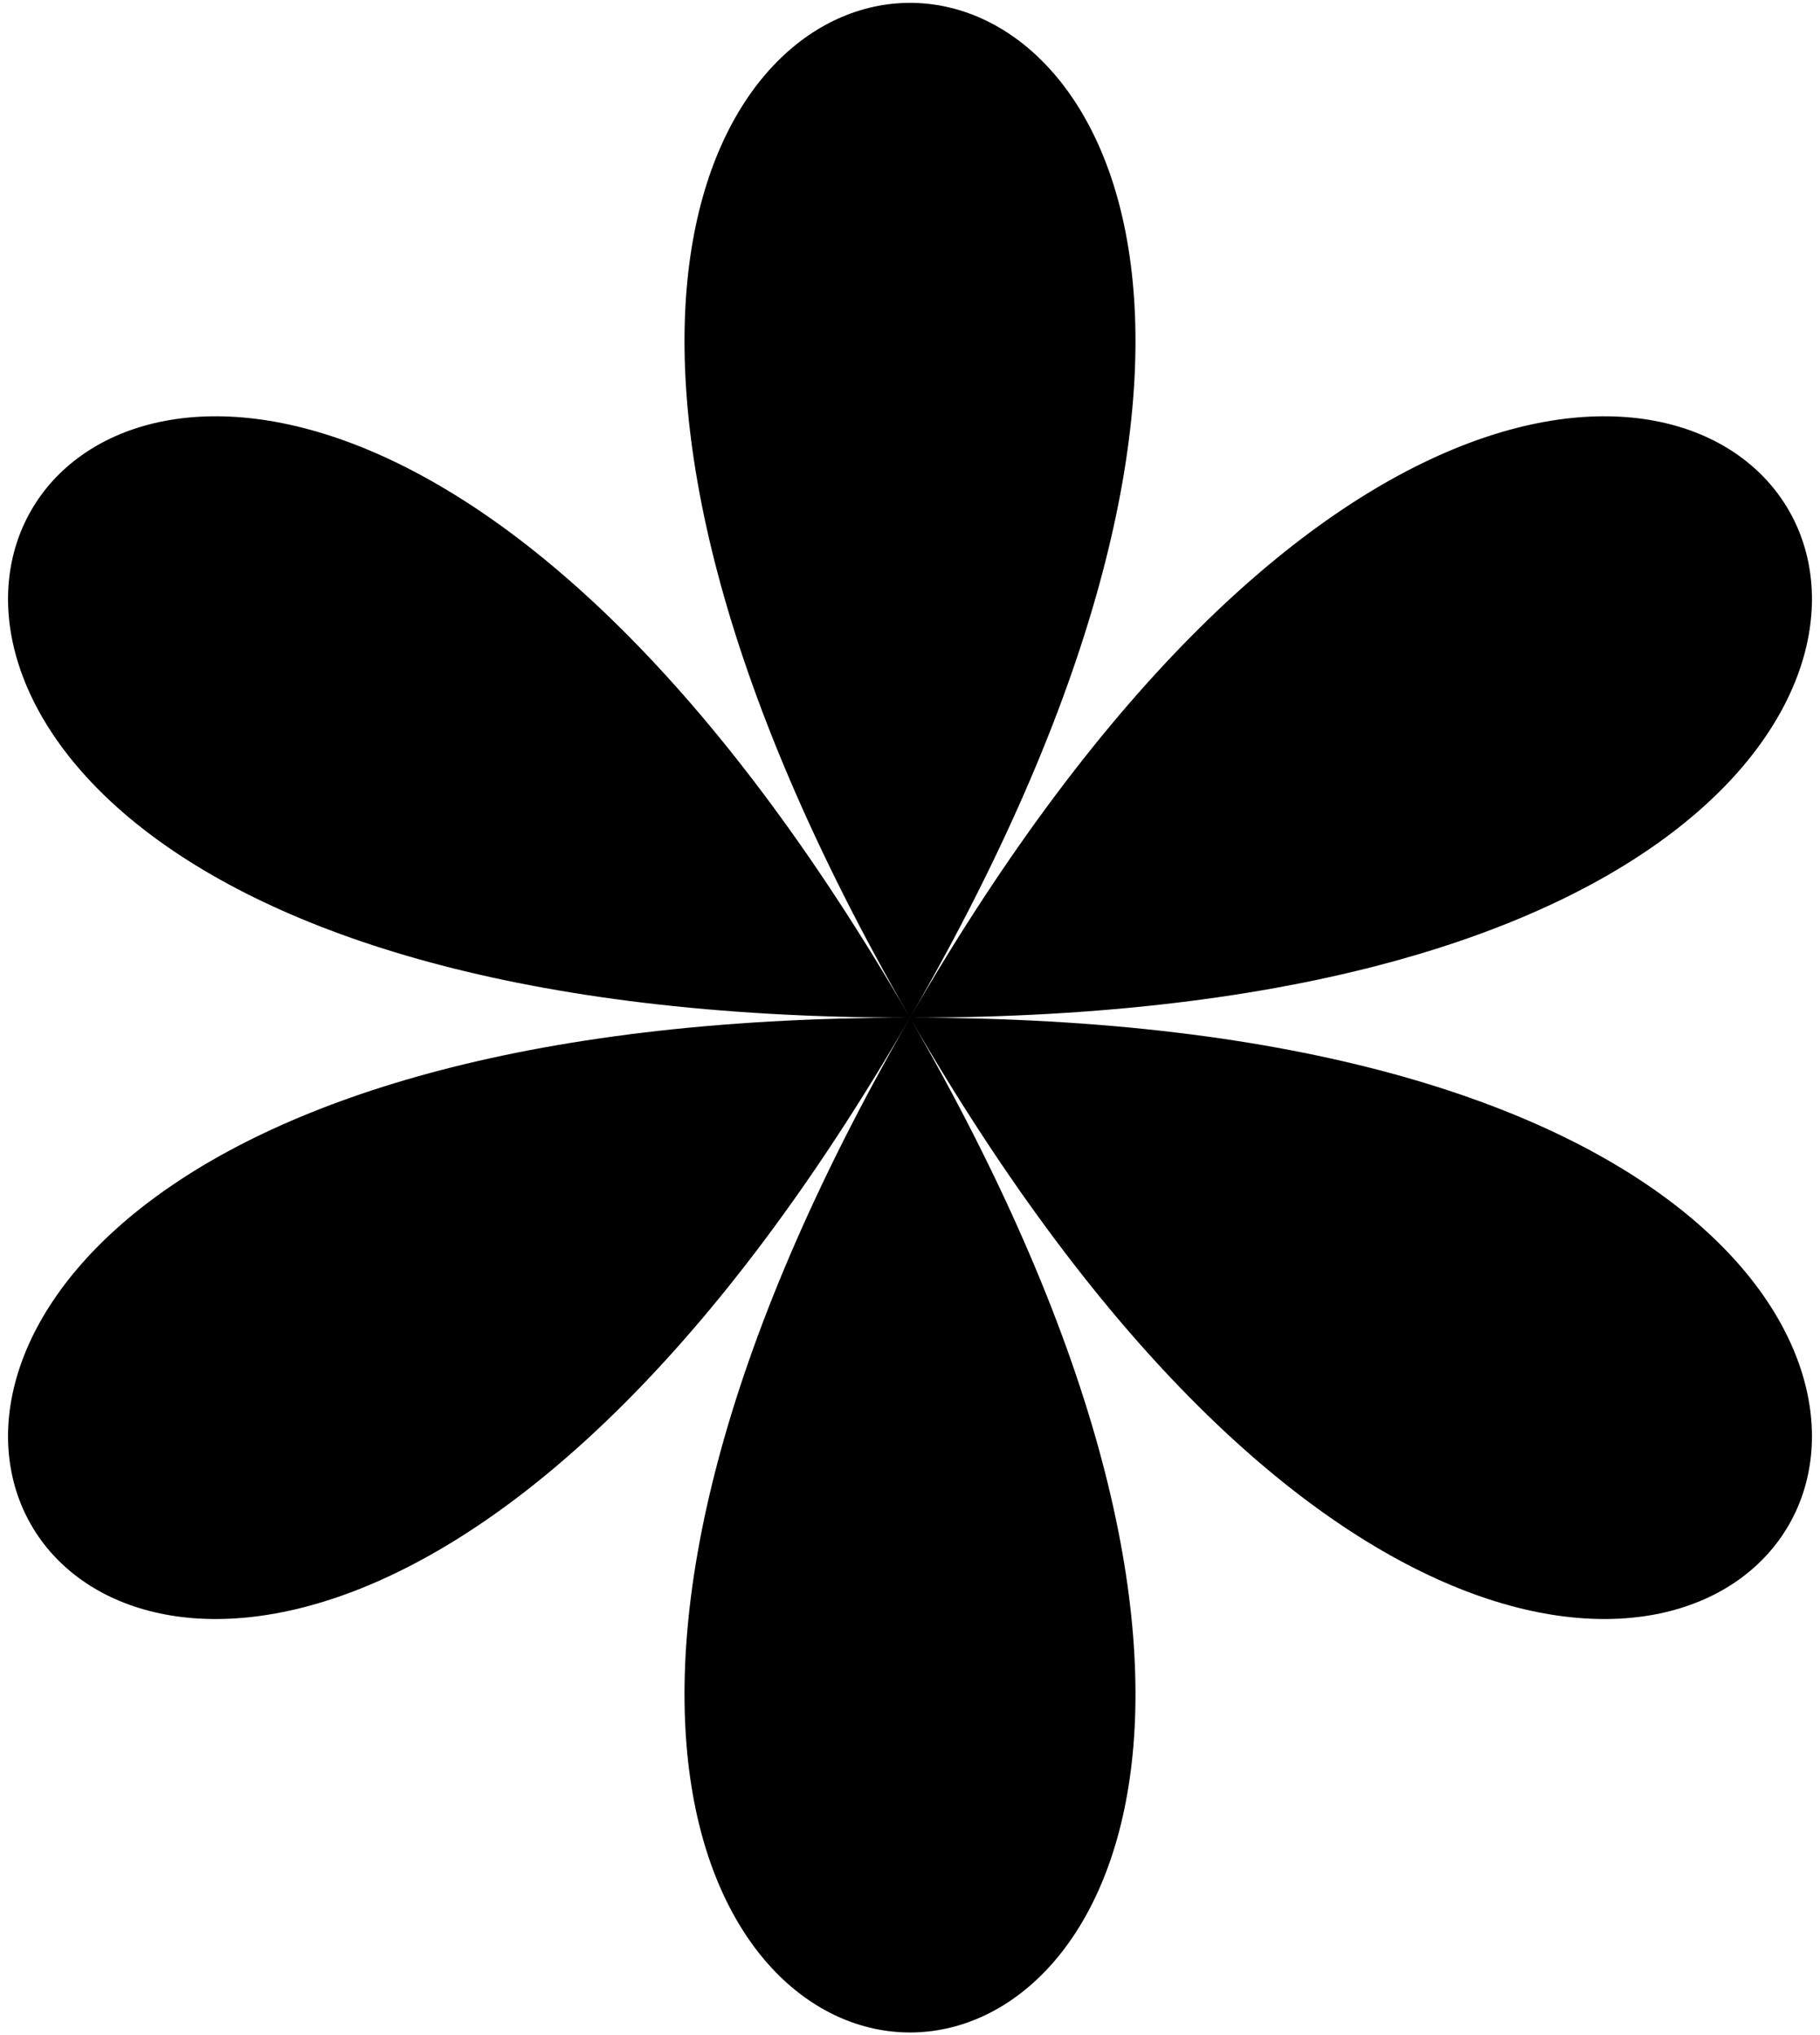 <svg xmlns="http://www.w3.org/2000/svg" width="220" height="246" viewBox="0 0 220 246"><path d="M110,123 C204.42,-40.54 15.58,-40.54 110,123 C15.58,-40.54 -78.84,123 110,123 C-78.84,123 15.58,286.54 110,123 C15.58,286.54 204.42,286.54 110,123 C204.42,286.54 298.84,123 110,123 C298.84,123 204.42,-40.54 110,123 Z"/></svg>